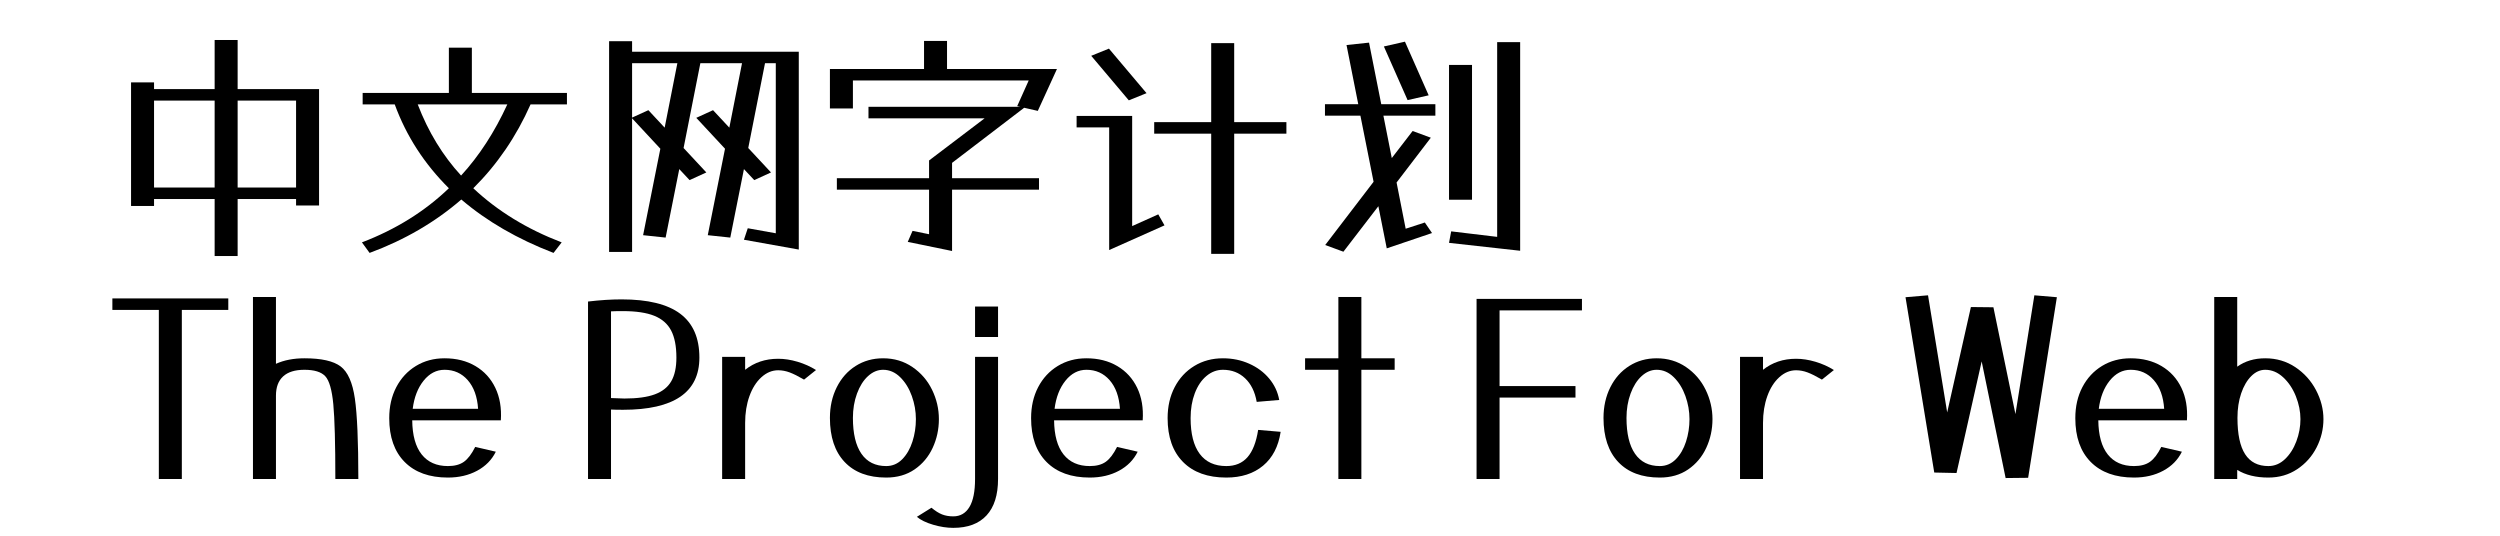 <svg  xmlns="http://www.w3.org/2000/svg" xmlns:xlink="http://www.w3.org/1999/xlink" width="932" height="200" viewBox="0 0 956 224"><path transform="translate(0 100)" d="M55.3,-58L55.3,-21.7L79.7,-21.7L79.7,-58L55.3,-58ZM20.4,-58L20.4,-21.7L45.7,-21.7L45.7,-58L20.4,-58ZM55.3,-83.3L55.3,-62.8L89.3,-62.8L89.3,-14.2L79.7,-14.2L79.7,-16.9L55.3,-16.9L55.3,6.9L45.7,6.9L45.7,-16.9L20.4,-16.9L20.4,-14L10.8,-14L10.8,-65.6L20.4,-65.6L20.4,-62.8L45.7,-62.8L45.7,-83.3L55.3,-83.3Z"></path><path transform="translate(100 100)" d="M30.5,-56.4Q37.1,-39.2 48.6,-26.7Q59.9,-39 67.9,-56.4L30.5,-56.4ZM77.6,-56.4Q68.7,-36.3 53.7,-21.4Q68.9,-7.1 90.6,1.2L87.2,5.6Q64.6,-3.1 48.7,-16.7Q32.3,-2.5 10.4,5.6L7.2,1.2Q28.4,-6.9 43.5,-21.4Q28.1,-36.7 20.9,-56.4L7.5,-56.4L7.5,-61.2L43.5,-61.2L43.5,-80.1L53.1,-80.1L53.1,-61.2L92.8,-61.2L92.8,-56.4L77.6,-56.4Z"></path><path transform="translate(200 100)" d="M26.8,-54L33.6,-46.7L38.9,-73.6L20,-73.6L20,-50.9L26.8,-54ZM20,-82.8L20,-78.4L89.6,-78.4L89.6,4.2L66.7,0.1L68.3,-4.7L80,-2.6L80,-73.6L75.5,-73.6L68.5,-38.2L78,-28L71,-24.8L66.7,-29.4L61,-0.8L51.6,-1.8L58.8,-37.9L46.8,-50.8L53.8,-54L60.6,-46.7L65.9,-73.6L48.5,-73.6L41.5,-38.2L51,-28L44,-24.8L39.7,-29.4L34,-0.8L24.6,-1.8L31.8,-37.9L20,-50.6L20,5.2L10.4,5.2L10.4,-82.8L20,-82.8Z"></path><path transform="translate(300 100)" d="M83.7,-55L53.6,-32L53.6,-25.6L89.9,-25.6L89.9,-20.8L53.6,-20.8L53.6,4.8L35.1,1L37.1,-3.6L44,-2.2L44,-20.8L5.5,-20.8L5.5,-25.6L44,-25.6L44,-33L67.2,-50.6L18.7,-50.6L18.7,-55.4L82.1,-55.4L80.8,-55.7L85.6,-66.4L12.2,-66.4L12.2,-54.7L2.6,-54.7L2.6,-71.2L41.9,-71.2L41.9,-82.9L51.5,-82.9L51.5,-71.2L97.4,-71.2L89.4,-53.7L83.7,-55Z"></path><path transform="translate(400 100)" d="M28.8,-5.6L39.7,-10.5L42.3,-5.9L19.2,4.4L19.2,-46.8L5.6,-46.8L5.6,-51.6L28.8,-51.6L28.8,-51.2L28.8,-46.8L28.8,-5.6ZM71.4,-49L93.2,-49L93.2,-44.2L71.4,-44.2L71.4,6L61.8,6L61.8,-44.2L38,-44.2L38,-49L61.8,-49L61.8,-82L71.4,-82L71.4,-49ZM19.1,-79.7L34.8,-61.1L27.4,-58.1L11.7,-76.7L19.1,-79.7Z"></path><path transform="translate(500 100)" d="M90.8,4.7L61.1,1.4L62,-3.4L81.2,-1.1L81.2,-82.4L90.8,-82.4L90.8,4.7ZM70.7,-16.6L61.1,-16.6L61.1,-72.9L70.7,-72.9L70.7,-16.6ZM42.7,-82.6L52.6,-60.2L43.8,-58.2L33.9,-80.6L42.7,-82.6ZM51,-7.1L54,-2.7L35.1,3.7L31.6,-13.9L17,5.1L9.4,2.3L29.6,-24.1L24.1,-51.7L9.3,-51.7L9.3,-56.5L23.2,-56.5L18.3,-81.2L27.7,-82.2L32.8,-56.5L55.4,-56.5L55.4,-51.7L33.7,-51.7L37.2,-34L45.9,-45.3L53.5,-42.5L39.2,-23.8L43,-4.5L51,-7.1Z"></path><path transform="translate(0 200)" d="M3,-75.4L51.4,-75.4L51.4,-70.6L32,-70.6L32,-0L22.4,-0L22.4,-70.6L3,-70.6L3,-75.4Z"></path><path transform="translate(54 200)" d="M44.3,-47Q48.8,-43.6 50.25,-33.6Q51.7,-23.6 51.7,-0L42.1,-0Q42.1,-22.2 41.25,-31.2Q40.4,-40.2 37.9,-42.9Q35.4,-45.6 29.2,-45.6Q23.3,-45.6 20.3,-42.85Q17.3,-40.1 17.3,-34.8L17.3,-0L7.7,-0L7.7,-76L17.3,-76L17.3,-48.1Q22.4,-50.4 29.2,-50.4Q39.8,-50.4 44.3,-47Z"></path><path transform="translate(114 200)" d="M41.7,-29.3Q41.2,-36.9 37.4,-41.25Q33.6,-45.6 27.7,-45.6Q22.6,-45.6 18.95,-41.05Q15.3,-36.5 14.4,-29.3L41.7,-29.3ZM40.6,-47.15Q46.1,-43.9 48.9,-38.05Q51.7,-32.2 51.2,-24.5L14.2,-24.5Q14.3,-15.1 18.15,-10.25Q22,-5.4 29.1,-5.4Q33.3,-5.4 35.8,-7.2Q38.3,-9 40.5,-13.4L49.1,-11.4Q46.6,-6.3 41.3,-3.45Q36,-0.6 29.1,-0.6Q17.5,-0.6 11.05,-7.1Q4.6,-13.6 4.6,-25.4Q4.6,-32.7 7.55,-38.35Q10.5,-44 15.75,-47.2Q21,-50.4 27.7,-50.4Q35.1,-50.4 40.6,-47.15Z"></path><path transform="translate(170 200)" d=""></path><path transform="translate(195 200)" d="M16.2,-33.8Q20.2,-33.6 21.8,-33.6Q29.8,-33.6 34.5,-35.35Q39.2,-37.1 41.35,-40.8Q43.5,-44.5 43.5,-50.7Q43.5,-57.8 41.3,-62Q39.1,-66.2 34.25,-68.15Q29.4,-70.1 21.1,-70.1Q17.9,-70.1 16.2,-70L16.2,-33.8ZM6.6,-74.1Q14.2,-75 20.6,-75Q37.1,-75 45.1,-69Q53.1,-63 53.1,-50.7Q53.1,-28.9 21.2,-28.9Q17.9,-28.9 16.2,-29L16.2,-0L6.6,-0L6.6,-74.1Z"></path><path transform="translate(251 200)" d="M38.1,-48.95Q42.3,-47.7 45.8,-45.5L40.8,-41.5Q37.2,-43.6 34.8,-44.5Q32.4,-45.4 30,-45.4Q26.2,-45.4 23,-42.5Q19.8,-39.6 18,-34.6Q16.2,-29.6 16.2,-23.4L16.2,-0L6.6,-0L6.6,-51L16.2,-51L16.2,-45.6Q22,-50.2 30,-50.2Q33.9,-50.2 38.1,-48.95Z"></path><path transform="translate(298 200)" d="M34.8,-8.25Q37.6,-11.1 39.05,-15.6Q40.5,-20.1 40.5,-25Q40.5,-29.9 38.8,-34.65Q37.1,-39.4 33.95,-42.5Q30.8,-45.6 26.8,-45.6Q23.4,-45.6 20.5,-42.95Q17.6,-40.3 15.9,-35.65Q14.2,-31 14.2,-25.5Q14.2,-15.7 17.75,-10.55Q21.3,-5.4 28.1,-5.4Q32,-5.4 34.8,-8.25ZM10.75,-7.1Q4.6,-13.6 4.6,-25.5Q4.6,-32.6 7.45,-38.3Q10.3,-44 15.35,-47.2Q20.4,-50.4 26.8,-50.4Q33.7,-50.4 39.05,-46.75Q44.4,-43.1 47.25,-37.25Q50.1,-31.4 50.1,-25Q50.1,-18.6 47.5,-13Q44.9,-7.4 39.95,-4Q35,-0.6 28.1,-0.6Q16.9,-0.6 10.75,-7.1Z"></path><path transform="translate(353 200)" d="M-7.3,19.1Q-11.7,17.8 -14.1,15.8L-8,12Q-5.6,14 -3.55,14.8Q-1.5,15.6 1.1,15.6Q5.5,15.6 7.85,11.7Q10.2,7.8 10.2,-0L10.2,-51L19.8,-51L19.8,-0Q19.8,10 15,15.2Q10.2,20.4 1.1,20.4Q-2.9,20.4 -7.3,19.1ZM19.8,-59.3L10.2,-59.3L10.2,-72L19.8,-72L19.8,-59.3Z"></path><path transform="translate(382 200)" d="M41.7,-29.3Q41.2,-36.9 37.4,-41.25Q33.6,-45.6 27.7,-45.6Q22.6,-45.6 18.95,-41.05Q15.3,-36.5 14.4,-29.3L41.7,-29.3ZM40.6,-47.15Q46.1,-43.9 48.9,-38.05Q51.7,-32.2 51.2,-24.5L14.2,-24.5Q14.3,-15.1 18.15,-10.25Q22,-5.4 29.1,-5.4Q33.3,-5.4 35.8,-7.2Q38.3,-9 40.5,-13.4L49.1,-11.4Q46.6,-6.3 41.3,-3.45Q36,-0.6 29.1,-0.6Q17.5,-0.6 11.05,-7.1Q4.6,-13.6 4.6,-25.4Q4.6,-32.7 7.55,-38.35Q10.5,-44 15.75,-47.2Q21,-50.4 27.7,-50.4Q35.1,-50.4 40.6,-47.15Z"></path><path transform="translate(438 200)" d="M12.05,-7.1Q5.6,-13.6 5.6,-25.4Q5.6,-32.7 8.55,-38.35Q11.5,-44 16.75,-47.2Q22,-50.4 28.7,-50.4Q34.6,-50.4 39.65,-48.15Q44.7,-45.9 48,-41.95Q51.3,-38 52.2,-33L42.8,-32.2Q41.7,-38.5 37.95,-42.05Q34.2,-45.6 28.7,-45.6Q24.9,-45.6 21.8,-43Q18.7,-40.4 16.95,-35.8Q15.2,-31.2 15.2,-25.4Q15.2,-15.6 19,-10.5Q22.8,-5.4 30.1,-5.4Q35.7,-5.4 38.95,-9.1Q42.2,-12.8 43.4,-20.5L52.8,-19.7Q51.4,-10.5 45.45,-5.55Q39.5,-0.6 30.1,-0.6Q18.5,-0.6 12.05,-7.1Z"></path><path transform="translate(498 200)" d="M26.5,-50.4L40.4,-50.4L40.4,-45.6L26.5,-45.6L26.5,-0L16.9,-0L16.9,-45.6L3,-45.6L3,-50.4L16.9,-50.4L16.9,-76L26.5,-76L26.5,-50.4Z"></path><path transform="translate(541 200)" d=""></path><path transform="translate(566 200)" d="M50.6,-75.2L50.6,-70.4L16.2,-70.4L16.2,-38.8L47.9,-38.8L47.9,-34L16.2,-34L16.2,-0L6.6,-0L6.6,-75.2L50.6,-75.2Z"></path><path transform="translate(621 200)" d="M34.8,-8.25Q37.6,-11.1 39.05,-15.6Q40.5,-20.1 40.5,-25Q40.5,-29.9 38.8,-34.65Q37.1,-39.4 33.95,-42.5Q30.8,-45.6 26.8,-45.6Q23.4,-45.6 20.5,-42.95Q17.6,-40.3 15.9,-35.65Q14.2,-31 14.2,-25.5Q14.2,-15.7 17.75,-10.55Q21.3,-5.4 28.1,-5.4Q32,-5.4 34.8,-8.25ZM10.75,-7.1Q4.6,-13.6 4.6,-25.5Q4.6,-32.6 7.45,-38.3Q10.3,-44 15.35,-47.2Q20.4,-50.4 26.8,-50.4Q33.7,-50.4 39.05,-46.75Q44.4,-43.1 47.25,-37.25Q50.1,-31.4 50.1,-25Q50.1,-18.6 47.5,-13Q44.9,-7.4 39.95,-4Q35,-0.6 28.1,-0.6Q16.9,-0.6 10.75,-7.1Z"></path><path transform="translate(676 200)" d="M38.1,-48.95Q42.3,-47.7 45.8,-45.5L40.8,-41.5Q37.2,-43.6 34.8,-44.5Q32.4,-45.4 30,-45.4Q26.2,-45.4 23,-42.5Q19.8,-39.6 18,-34.6Q16.2,-29.6 16.2,-23.4L16.2,-0L6.6,-0L6.6,-51L16.2,-51L16.2,-45.6Q22,-50.2 30,-50.2Q33.9,-50.2 38.1,-48.95Z"></path><path transform="translate(723 200)" d=""></path><path transform="translate(748 200)" d="M49.6,-27.1L57.5,-76.7L66.9,-75.9L54.9,-0.5L45.5,-0.4L35.5,-49.1L25,-2.5L15.7,-2.7L3.7,-75.9L13.1,-76.7L21.1,-27.8L31,-71.8L40.4,-71.7L49.6,-27.1Z"></path><path transform="translate(818 200)" d="M41.7,-29.3Q41.2,-36.9 37.4,-41.25Q33.6,-45.6 27.7,-45.6Q22.6,-45.6 18.95,-41.05Q15.3,-36.5 14.4,-29.3L41.7,-29.3ZM40.6,-47.15Q46.1,-43.9 48.9,-38.05Q51.7,-32.2 51.2,-24.5L14.2,-24.5Q14.3,-15.1 18.15,-10.25Q22,-5.4 29.1,-5.4Q33.3,-5.4 35.8,-7.2Q38.3,-9 40.5,-13.4L49.1,-11.4Q46.6,-6.3 41.3,-3.45Q36,-0.6 29.1,-0.6Q17.5,-0.6 11.05,-7.1Q4.6,-13.6 4.6,-25.4Q4.6,-32.7 7.55,-38.35Q10.5,-44 15.75,-47.2Q21,-50.4 27.7,-50.4Q35.1,-50.4 40.6,-47.15Z"></path><path transform="translate(874 200)" d="M36.15,-8.3Q39.2,-11.2 40.9,-15.75Q42.6,-20.3 42.6,-25Q42.6,-29.7 40.7,-34.5Q38.8,-39.3 35.4,-42.45Q32,-45.6 27.9,-45.6Q24.7,-45.6 22.05,-42.95Q19.4,-40.3 17.85,-35.75Q16.3,-31.2 16.3,-25.5Q16.3,-15.3 19.5,-10.35Q22.7,-5.4 29.2,-5.4Q33.1,-5.4 36.15,-8.3ZM40.45,-46.7Q46,-43 49.1,-37.1Q52.2,-31.2 52.2,-25Q52.2,-18.8 49.35,-13.2Q46.5,-7.6 41.25,-4.1Q36,-0.6 29.2,-0.6Q21.4,-0.6 16.2,-3.8L16.2,-0L6.6,-0L6.6,-76L16.2,-76L16.2,-46.9Q21.1,-50.4 27.9,-50.4Q34.9,-50.4 40.45,-46.7Z"></path></svg>
